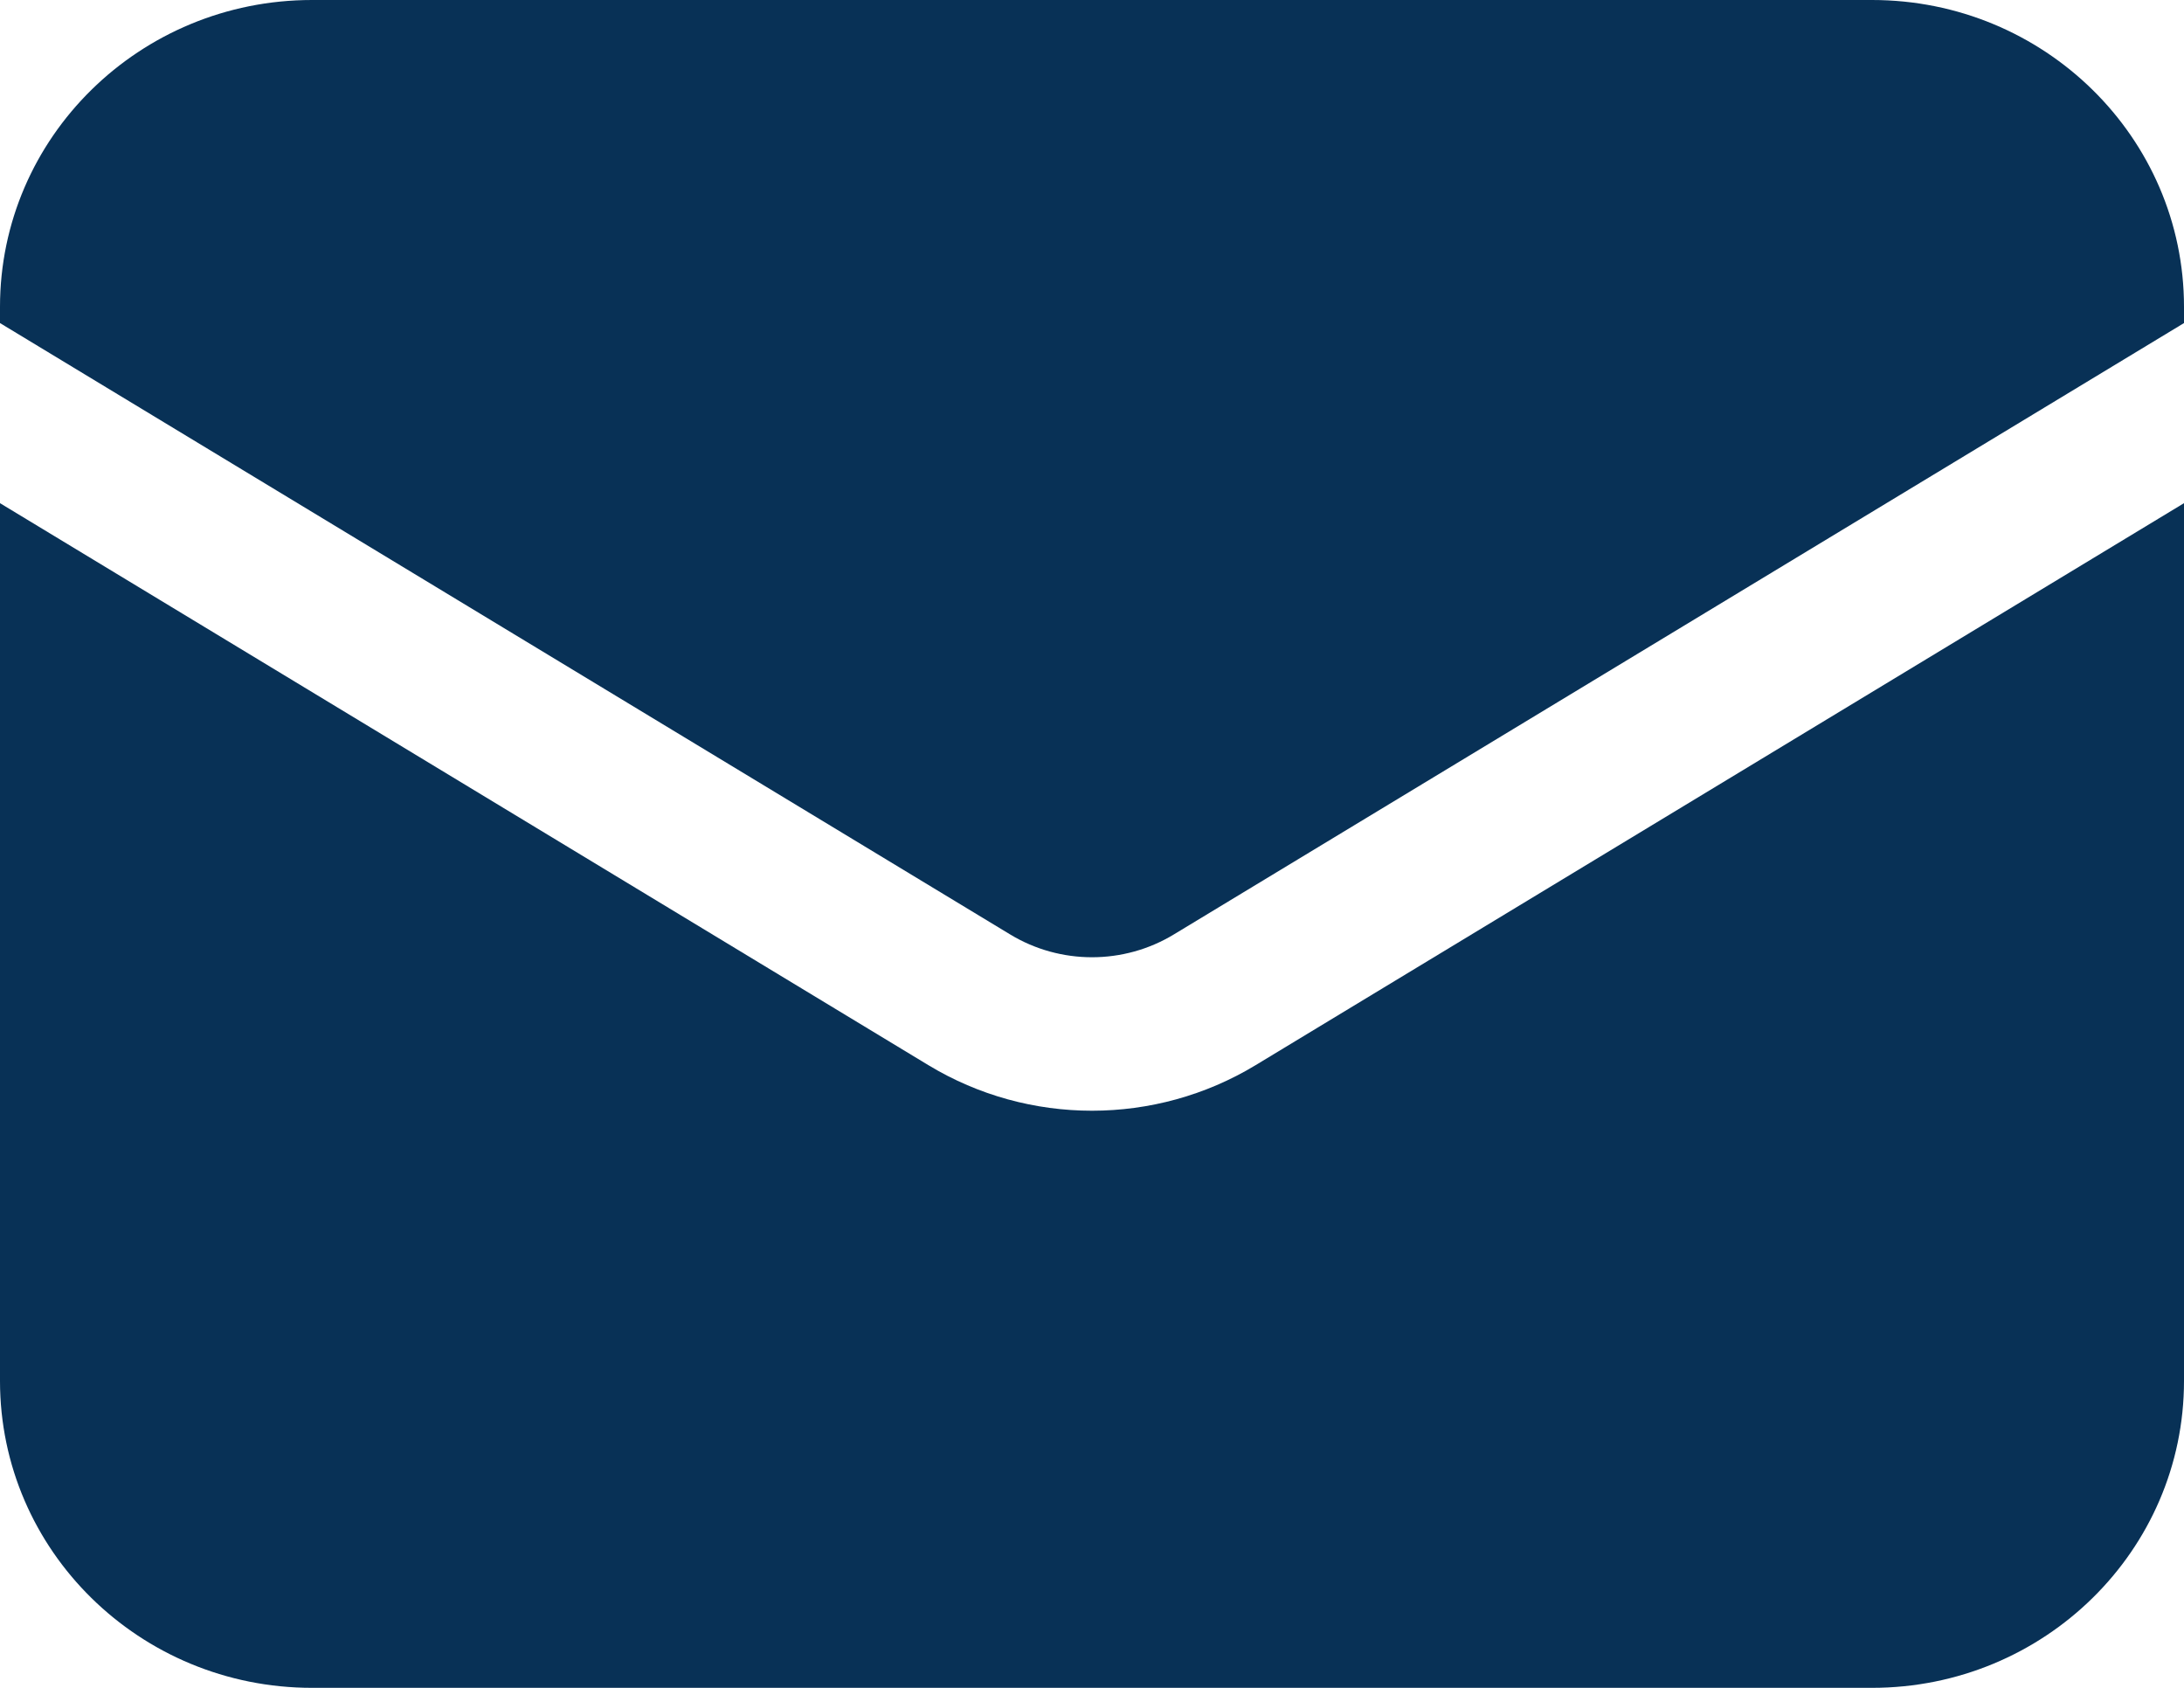 <svg width="22" height="17" viewBox="0 0 22 17" fill="none" xmlns="http://www.w3.org/2000/svg">
<path d="M0 5.068V13.909C0 15.616 1.407 17 3.143 17H18.857C20.593 17 22 15.616 22 13.909V5.068L12.647 10.729C11.637 11.34 10.363 11.34 9.353 10.729L0 5.068Z" fill="#083156"/>
<path d="M22 3.254V3.091C22 1.384 20.593 0 18.857 0H3.143C1.407 0 0 1.384 0 3.091V3.254L10.176 9.412C10.681 9.718 11.319 9.718 11.824 9.412L22 3.254Z" fill="#083156"/>
</svg>

